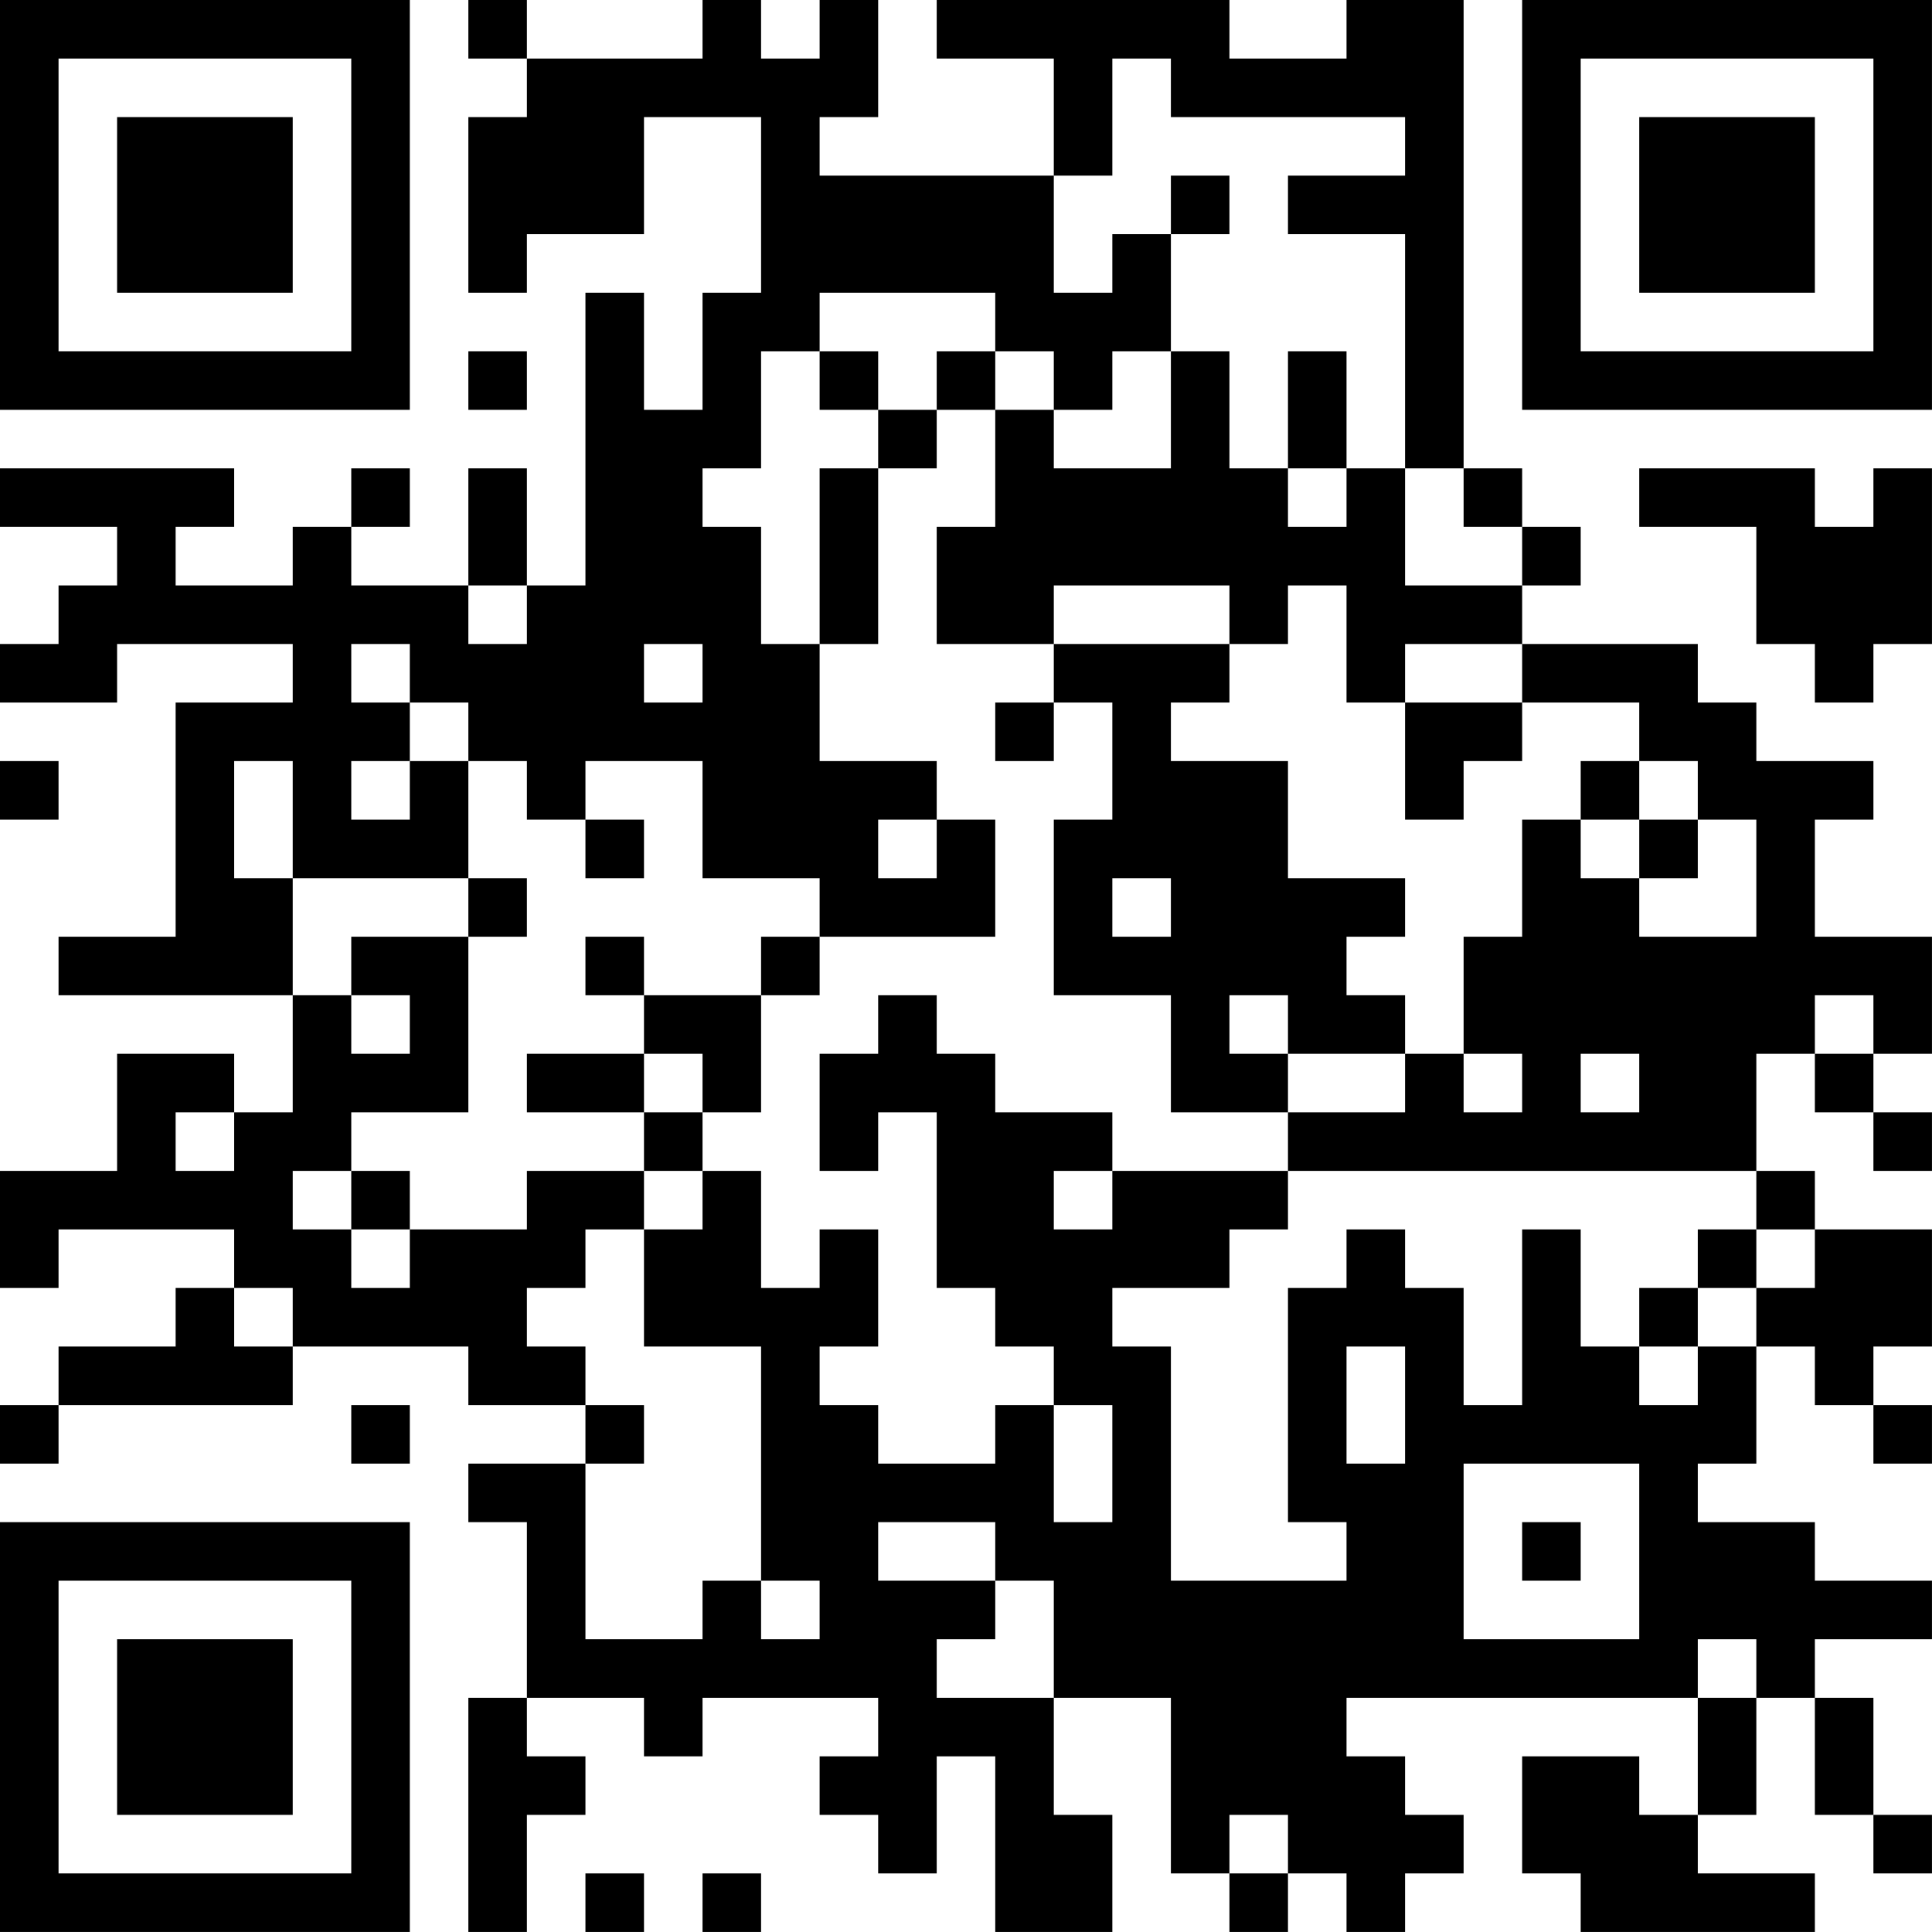 <?xml version="1.0" encoding="UTF-8"?>
<svg xmlns="http://www.w3.org/2000/svg" version="1.1" width="400" height="400" viewBox="0 0 400 400"><rect x="0" y="0" width="400" height="400" fill="#ffffff"/><g transform="scale(12.121)"><g transform="translate(0,0)"><path fill-rule="evenodd" d="M8 0L8 1L9 1L9 2L8 2L8 5L9 5L9 4L11 4L11 2L13 2L13 5L12 5L12 7L11 7L11 5L10 5L10 10L9 10L9 8L8 8L8 10L6 10L6 9L7 9L7 8L6 8L6 9L5 9L5 10L3 10L3 9L4 9L4 8L0 8L0 9L2 9L2 10L1 10L1 11L0 11L0 12L2 12L2 11L5 11L5 12L3 12L3 16L1 16L1 17L5 17L5 19L4 19L4 18L2 18L2 20L0 20L0 22L1 22L1 21L4 21L4 22L3 22L3 23L1 23L1 24L0 24L0 25L1 25L1 24L5 24L5 23L8 23L8 24L10 24L10 25L8 25L8 26L9 26L9 29L8 29L8 33L9 33L9 31L10 31L10 30L9 30L9 29L11 29L11 30L12 30L12 29L15 29L15 30L14 30L14 31L15 31L15 32L16 32L16 30L17 30L17 33L19 33L19 31L18 31L18 29L20 29L20 32L21 32L21 33L22 33L22 32L23 32L23 33L24 33L24 32L25 32L25 31L24 31L24 30L23 30L23 29L29 29L29 31L28 31L28 30L26 30L26 32L27 32L27 33L31 33L31 32L29 32L29 31L30 31L30 29L31 29L31 31L32 31L32 32L33 32L33 31L32 31L32 29L31 29L31 28L33 28L33 27L31 27L31 26L29 26L29 25L30 25L30 23L31 23L31 24L32 24L32 25L33 25L33 24L32 24L32 23L33 23L33 21L31 21L31 20L30 20L30 18L31 18L31 19L32 19L32 20L33 20L33 19L32 19L32 18L33 18L33 16L31 16L31 14L32 14L32 13L30 13L30 12L29 12L29 11L26 11L26 10L27 10L27 9L26 9L26 8L25 8L25 0L23 0L23 1L21 1L21 0L16 0L16 1L18 1L18 3L14 3L14 2L15 2L15 0L14 0L14 1L13 1L13 0L12 0L12 1L9 1L9 0ZM19 1L19 3L18 3L18 5L19 5L19 4L20 4L20 6L19 6L19 7L18 7L18 6L17 6L17 5L14 5L14 6L13 6L13 8L12 8L12 9L13 9L13 11L14 11L14 13L16 13L16 14L15 14L15 15L16 15L16 14L17 14L17 16L14 16L14 15L12 15L12 13L10 13L10 14L9 14L9 13L8 13L8 12L7 12L7 11L6 11L6 12L7 12L7 13L6 13L6 14L7 14L7 13L8 13L8 15L5 15L5 13L4 13L4 15L5 15L5 17L6 17L6 18L7 18L7 17L6 17L6 16L8 16L8 19L6 19L6 20L5 20L5 21L6 21L6 22L7 22L7 21L9 21L9 20L11 20L11 21L10 21L10 22L9 22L9 23L10 23L10 24L11 24L11 25L10 25L10 28L12 28L12 27L13 27L13 28L14 28L14 27L13 27L13 23L11 23L11 21L12 21L12 20L13 20L13 22L14 22L14 21L15 21L15 23L14 23L14 24L15 24L15 25L17 25L17 24L18 24L18 26L19 26L19 24L18 24L18 23L17 23L17 22L16 22L16 19L15 19L15 20L14 20L14 18L15 18L15 17L16 17L16 18L17 18L17 19L19 19L19 20L18 20L18 21L19 21L19 20L22 20L22 21L21 21L21 22L19 22L19 23L20 23L20 27L23 27L23 26L22 26L22 22L23 22L23 21L24 21L24 22L25 22L25 24L26 24L26 21L27 21L27 23L28 23L28 24L29 24L29 23L30 23L30 22L31 22L31 21L30 21L30 20L22 20L22 19L24 19L24 18L25 18L25 19L26 19L26 18L25 18L25 16L26 16L26 14L27 14L27 15L28 15L28 16L30 16L30 14L29 14L29 13L28 13L28 12L26 12L26 11L24 11L24 12L23 12L23 10L22 10L22 11L21 11L21 10L18 10L18 11L16 11L16 9L17 9L17 7L18 7L18 8L20 8L20 6L21 6L21 8L22 8L22 9L23 9L23 8L24 8L24 10L26 10L26 9L25 9L25 8L24 8L24 4L22 4L22 3L24 3L24 2L20 2L20 1ZM20 3L20 4L21 4L21 3ZM8 6L8 7L9 7L9 6ZM14 6L14 7L15 7L15 8L14 8L14 11L15 11L15 8L16 8L16 7L17 7L17 6L16 6L16 7L15 7L15 6ZM22 6L22 8L23 8L23 6ZM28 8L28 9L30 9L30 11L31 11L31 12L32 12L32 11L33 11L33 8L32 8L32 9L31 9L31 8ZM8 10L8 11L9 11L9 10ZM11 11L11 12L12 12L12 11ZM18 11L18 12L17 12L17 13L18 13L18 12L19 12L19 14L18 14L18 17L20 17L20 19L22 19L22 18L24 18L24 17L23 17L23 16L24 16L24 15L22 15L22 13L20 13L20 12L21 12L21 11ZM24 12L24 14L25 14L25 13L26 13L26 12ZM0 13L0 14L1 14L1 13ZM27 13L27 14L28 14L28 15L29 15L29 14L28 14L28 13ZM10 14L10 15L11 15L11 14ZM8 15L8 16L9 16L9 15ZM19 15L19 16L20 16L20 15ZM10 16L10 17L11 17L11 18L9 18L9 19L11 19L11 20L12 20L12 19L13 19L13 17L14 17L14 16L13 16L13 17L11 17L11 16ZM21 17L21 18L22 18L22 17ZM31 17L31 18L32 18L32 17ZM11 18L11 19L12 19L12 18ZM27 18L27 19L28 19L28 18ZM3 19L3 20L4 20L4 19ZM6 20L6 21L7 21L7 20ZM29 21L29 22L28 22L28 23L29 23L29 22L30 22L30 21ZM4 22L4 23L5 23L5 22ZM23 23L23 25L24 25L24 23ZM6 24L6 25L7 25L7 24ZM25 25L25 28L28 28L28 25ZM15 26L15 27L17 27L17 28L16 28L16 29L18 29L18 27L17 27L17 26ZM26 26L26 27L27 27L27 26ZM29 28L29 29L30 29L30 28ZM21 31L21 32L22 32L22 31ZM10 32L10 33L11 33L11 32ZM12 32L12 33L13 33L13 32ZM0 0L0 7L7 7L7 0ZM1 1L1 6L6 6L6 1ZM2 2L2 5L5 5L5 2ZM26 0L26 7L33 7L33 0ZM27 1L27 6L32 6L32 1ZM28 2L28 5L31 5L31 2ZM0 26L0 33L7 33L7 26ZM1 27L1 32L6 32L6 27ZM2 28L2 31L5 31L5 28Z" fill="#000000"/></g></g></svg>
